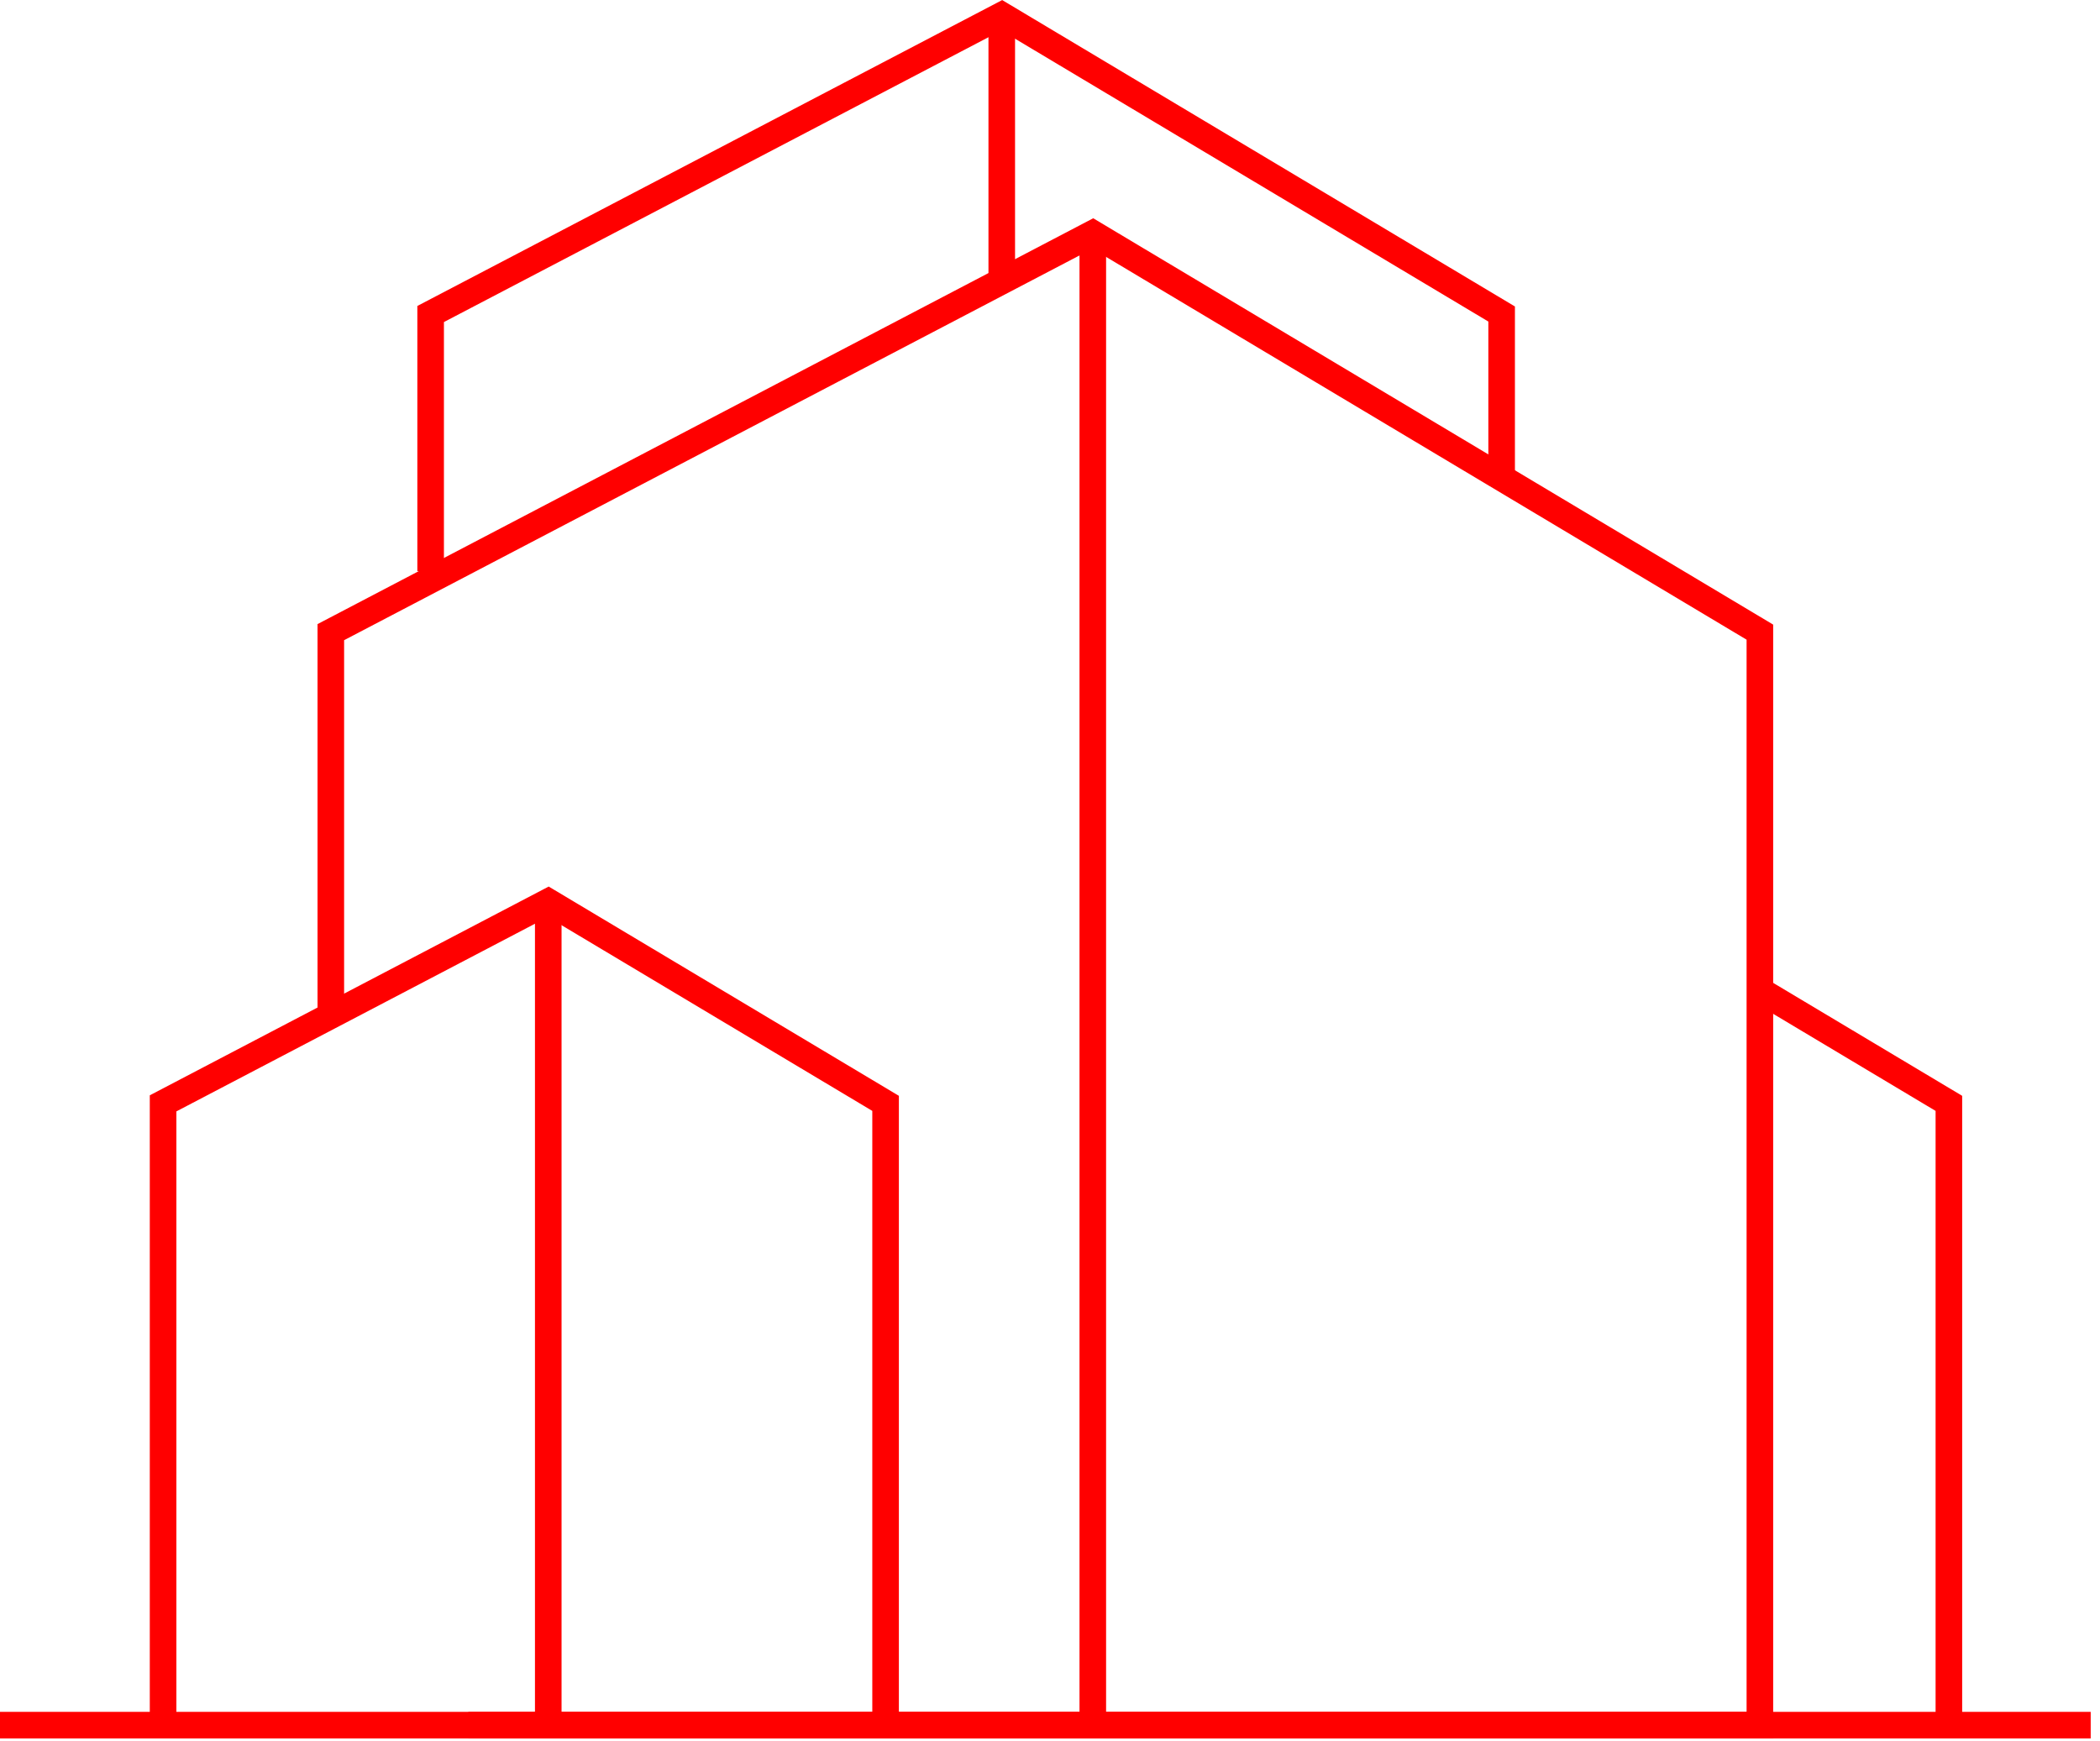 <svg width="158" height="131" viewBox="0 0 158 131" fill="none" xmlns="http://www.w3.org/2000/svg">
<path d="M0 129.82H157.3" stroke="#f00" stroke-width="2" stroke-miterlimit="10"/>
<path d="M35.24 129.82H82.22H132.41V47.57L82.22 17.57L24.89 47.57V76.42" stroke="#f00" stroke-width="2" stroke-miterlimit="2"/>
<path d="M82.22 17.57V129.82" stroke="#f00" stroke-width="2" stroke-miterlimit="2"/>
<path d="M112.98 35.95V23.63L75.37 1.15L32.4 23.63V42.98" stroke="#f00" stroke-width="2" stroke-miterlimit="2"/>
<path d="M146.63 130.57V83.03L132.41 74.53" stroke="#f00" stroke-width="2" stroke-miterlimit="2"/>
<path d="M66.63 130.57V83.03L41.25 67.86L12.27 83.03V130.57" stroke="#f00" stroke-width="2" stroke-miterlimit="2"/>
<path d="M41.25 67.86V129.82" stroke="#f00" stroke-width="2" stroke-miterlimit="2"/>
<path d="M75.37 1.15V21.33" stroke="#f00" stroke-width="2" stroke-miterlimit="2"/>
</svg>
